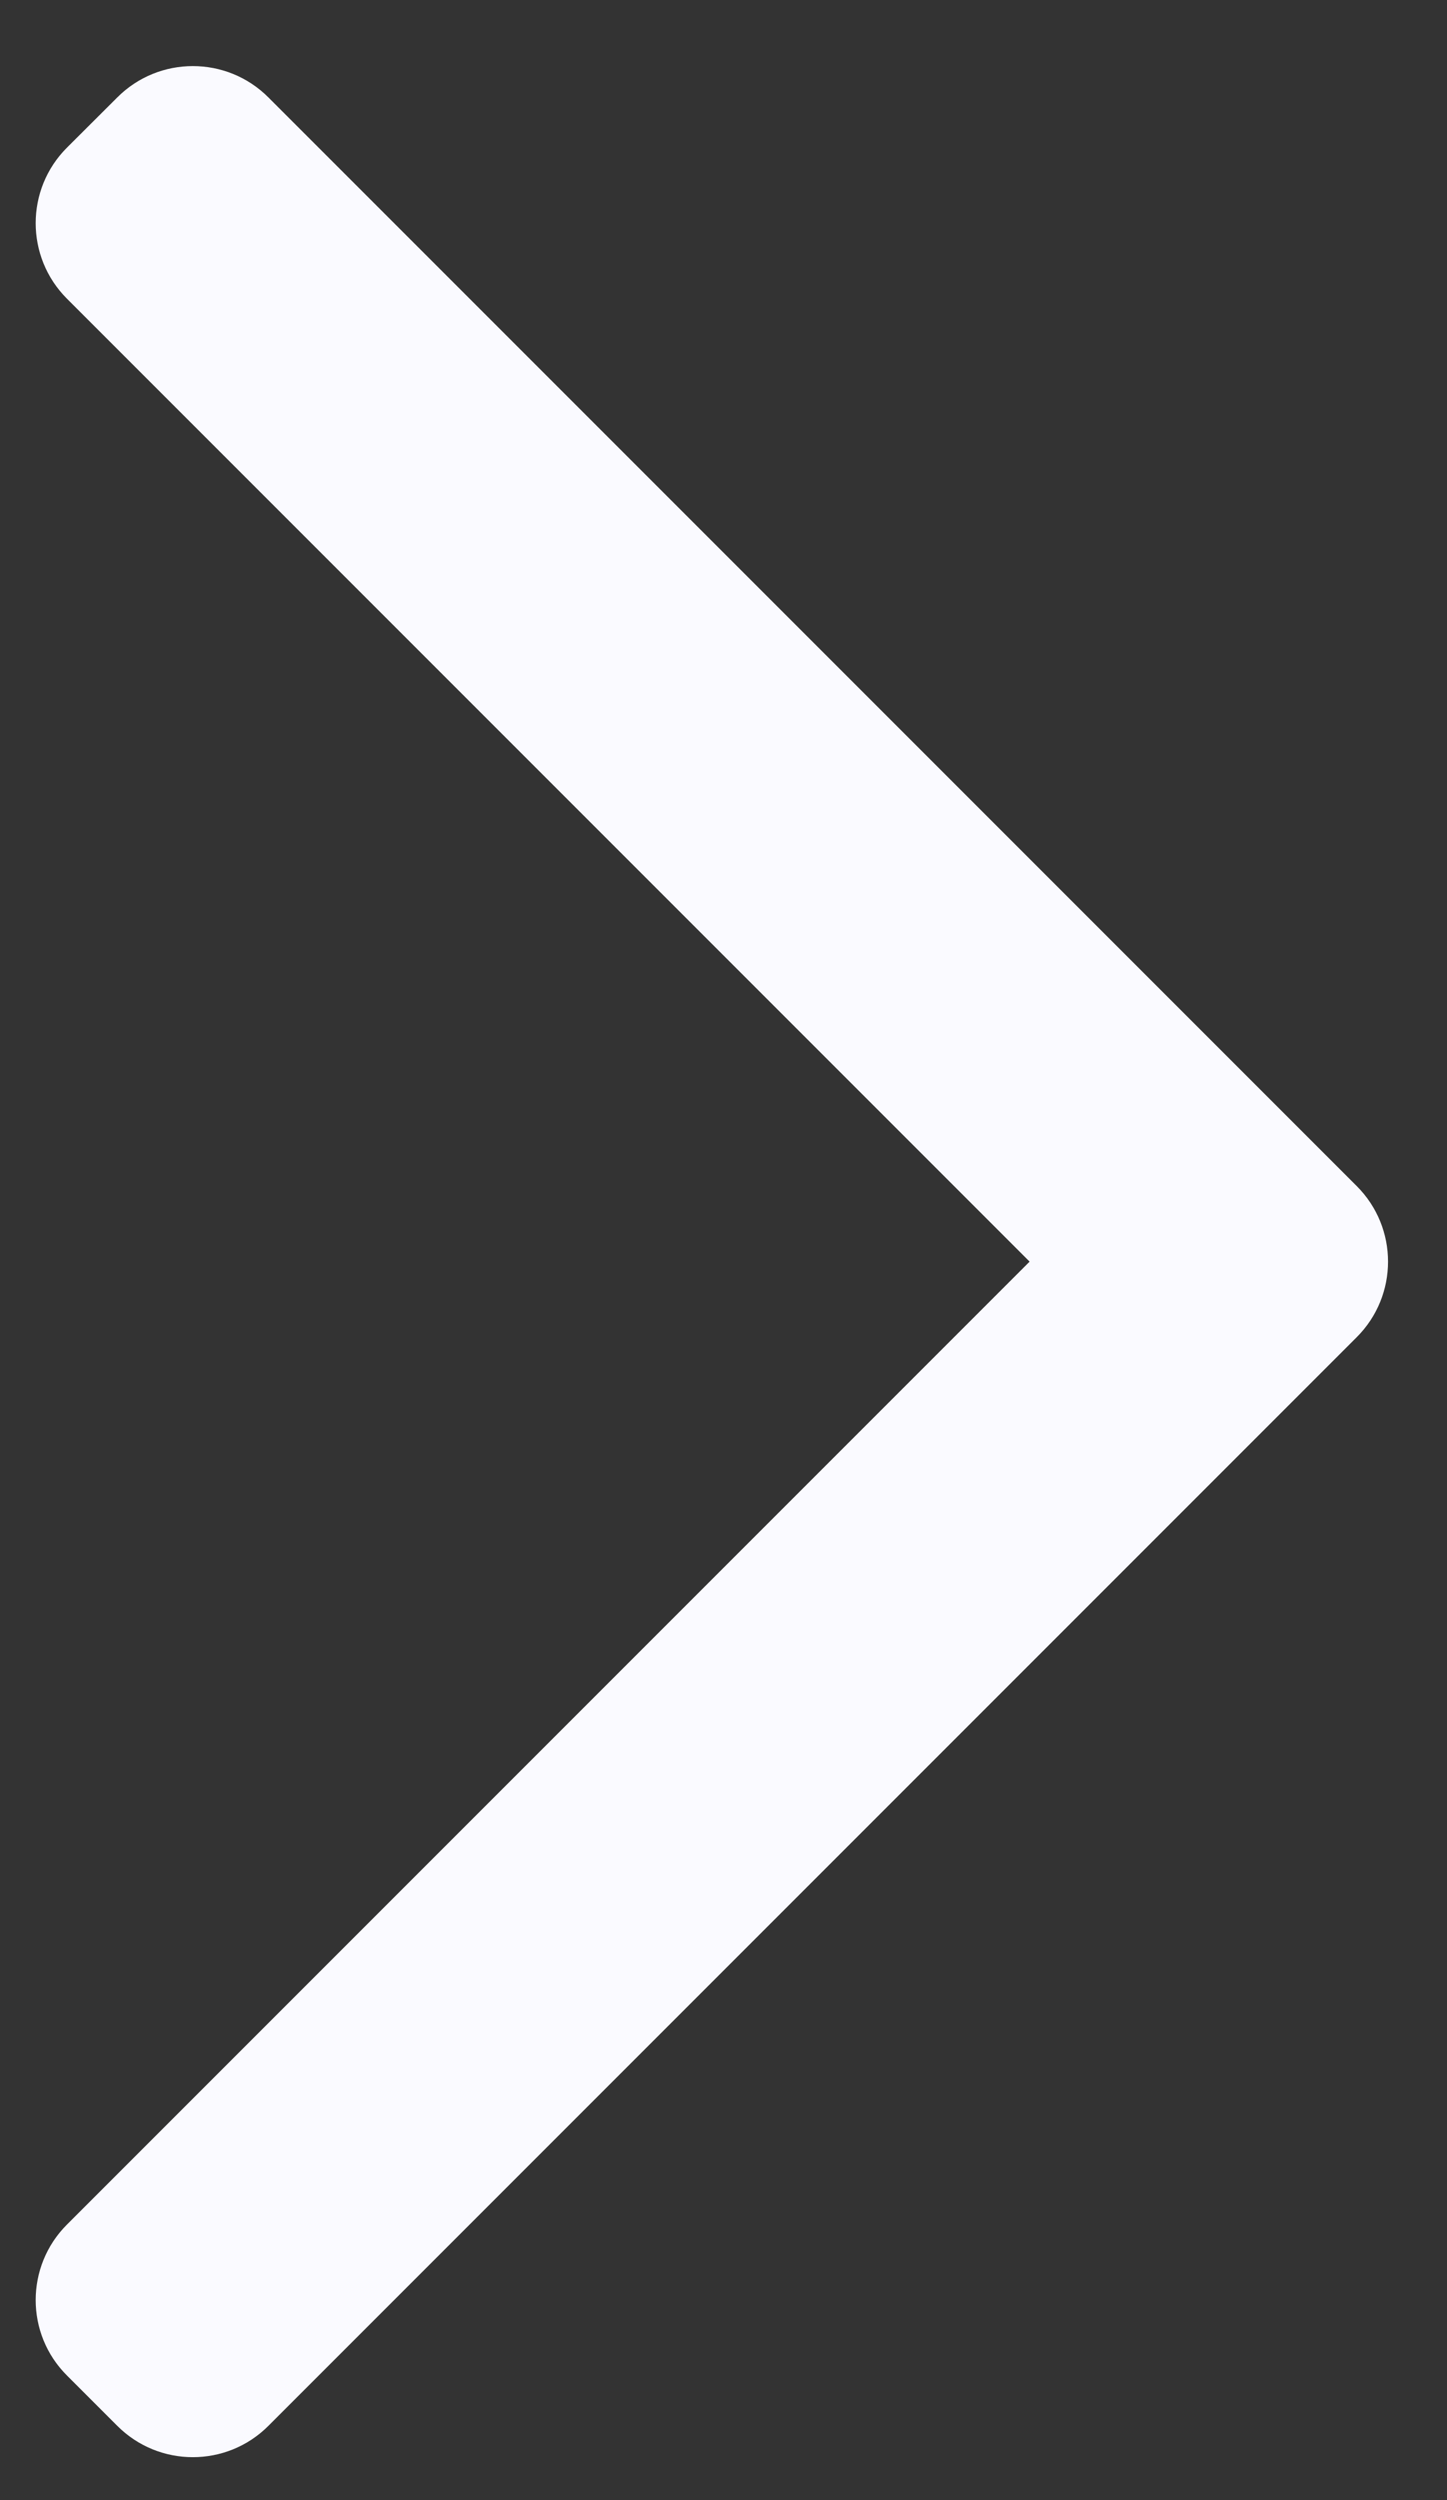 <svg xmlns="http://www.w3.org/2000/svg" width="11" height="19" viewBox="0 0 11 19" fill="none"><rect x="0" y="0" width="11" height="19" fill="#333333" stroke="none"/><path fill-rule="evenodd" clip-rule="evenodd" d="M10.314 9.014C10.631 9.331 10.631 9.845 10.314 10.162L2.04 18.436C1.723 18.753 1.209 18.753 0.892 18.436L0.509 18.053C0.192 17.737 0.192 17.223 0.509 16.906L7.827 9.588L0.509 2.27C0.192 1.953 0.192 1.439 0.509 1.122L0.892 0.74C1.209 0.423 1.723 0.423 2.04 0.74L10.314 9.014Z" fill="#FAFAFF"></path></svg>